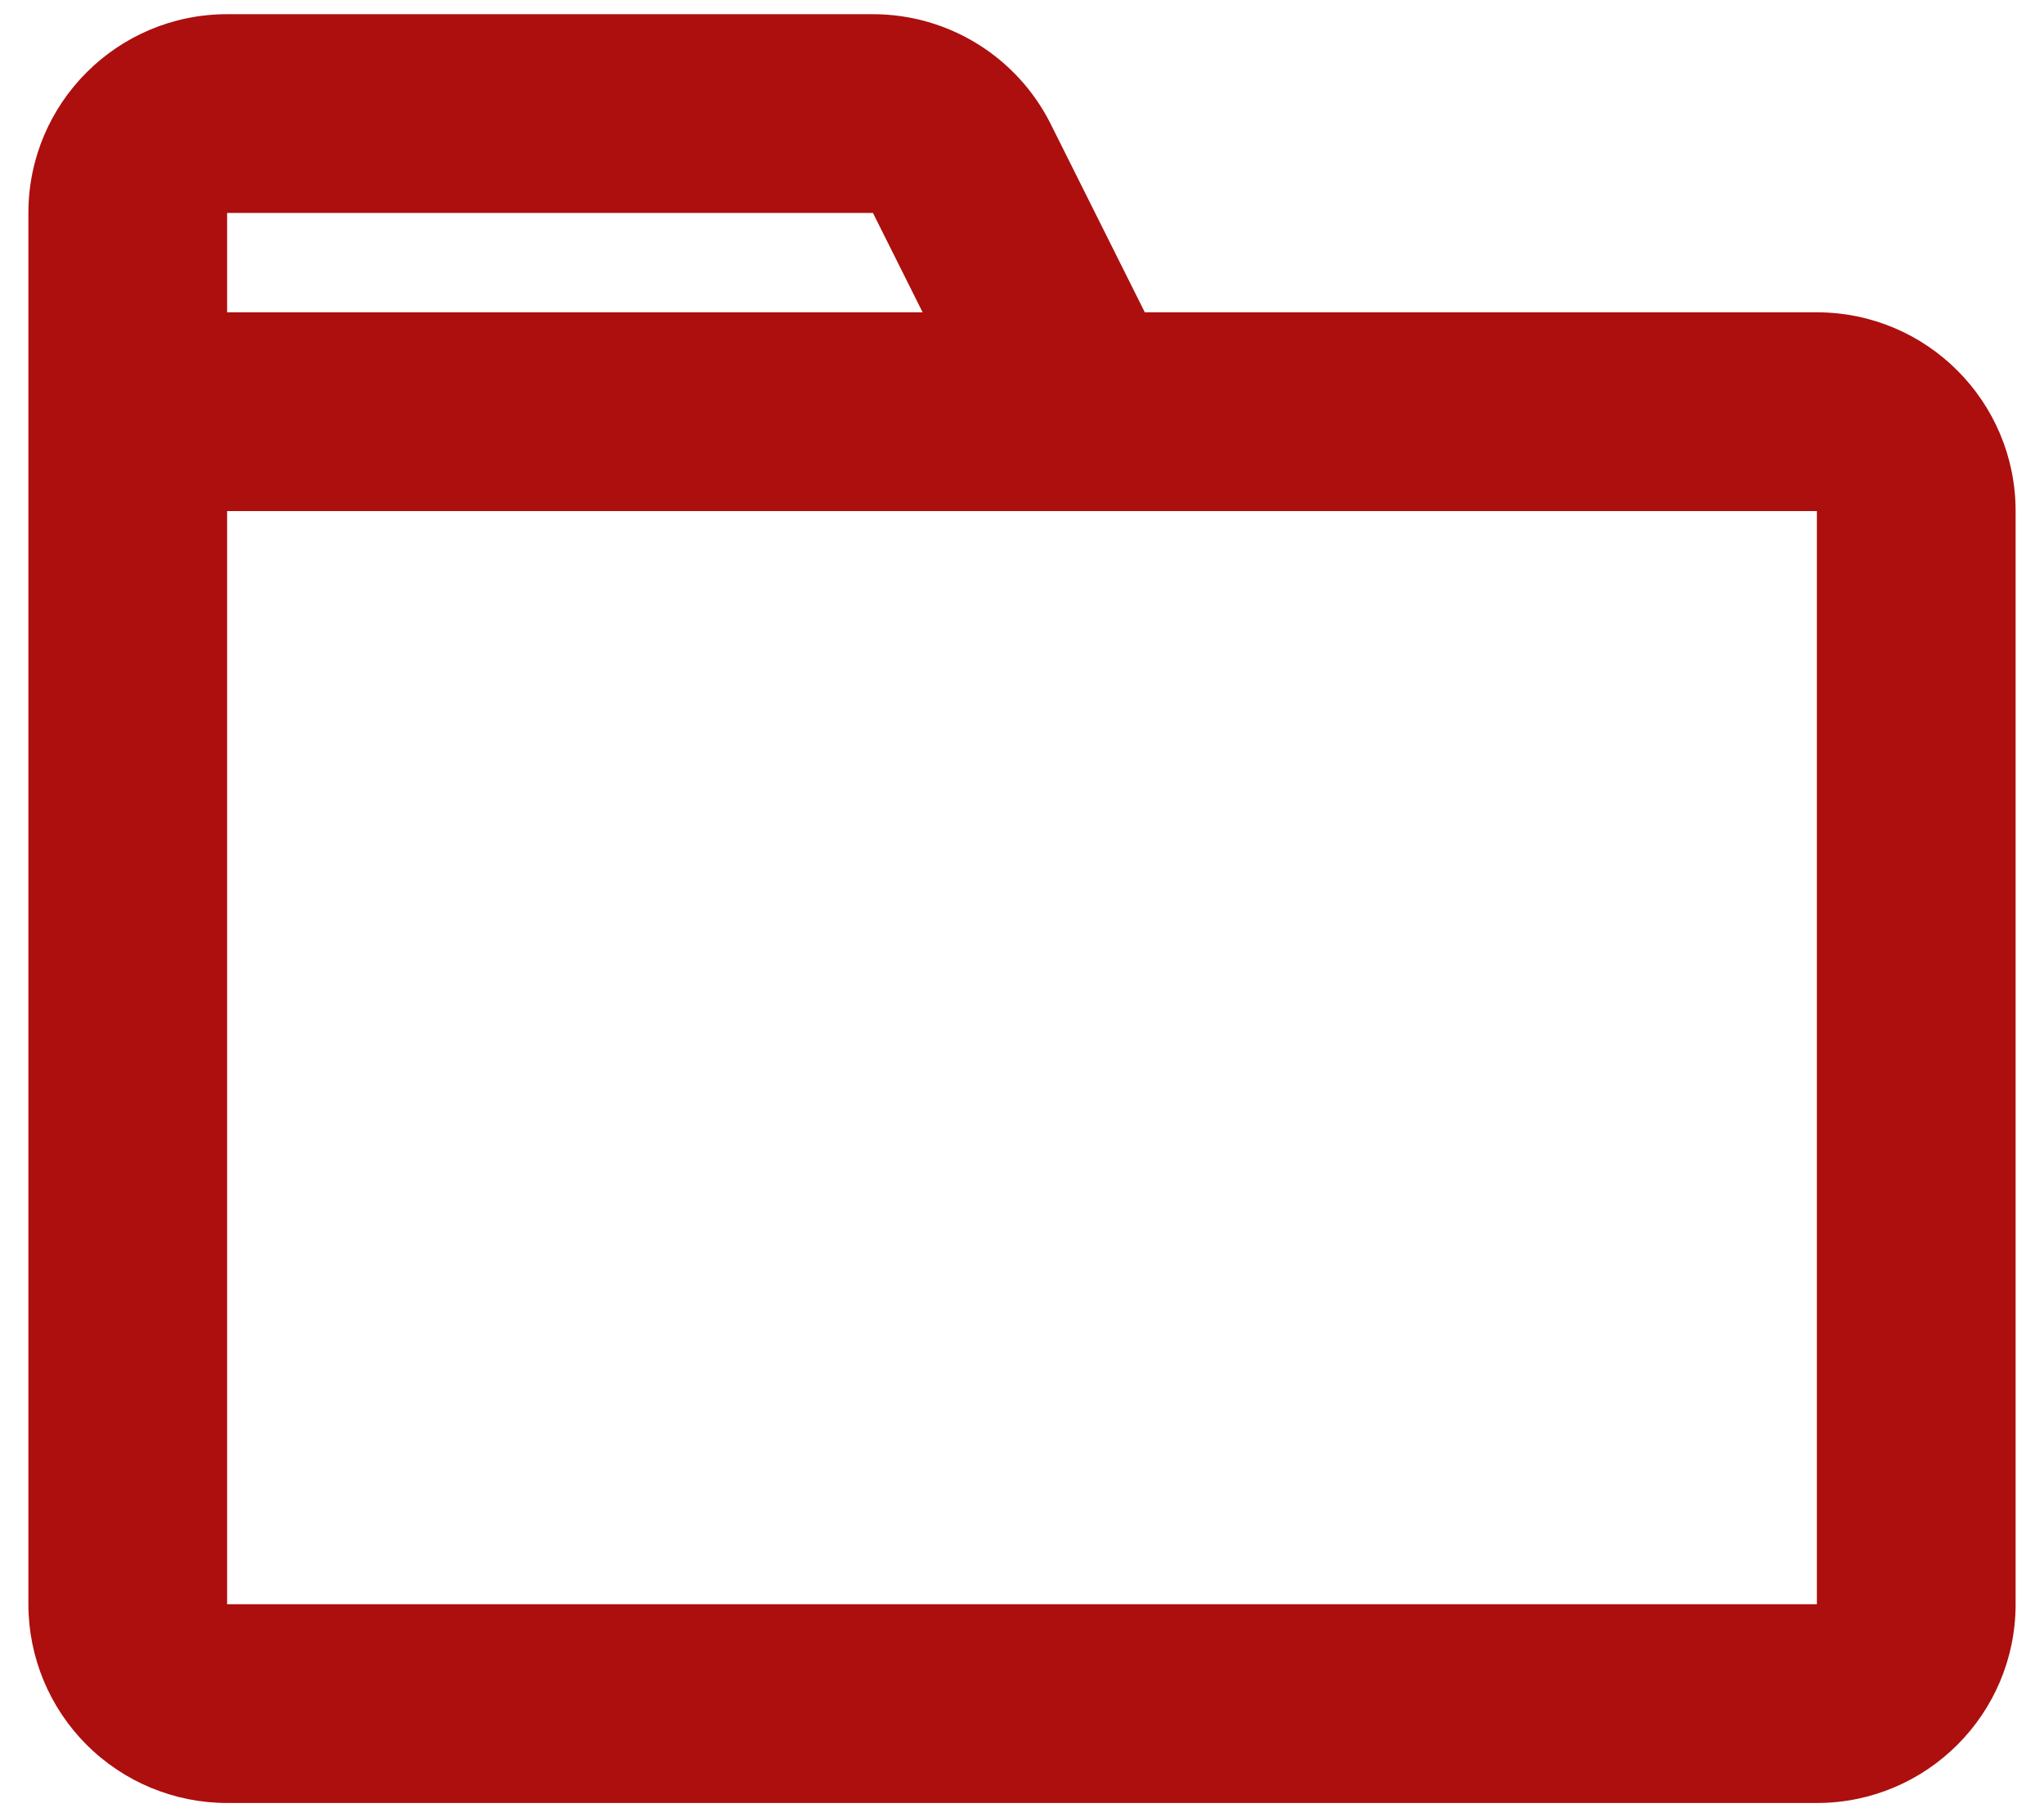 <svg xmlns="http://www.w3.org/2000/svg" width="36" height="32" viewBox="0 0 36 32" fill="none"><path fill-rule="evenodd" clip-rule="evenodd" d="M32 31.75C33.933 31.75 35.5 30.183 35.5 28.25L35.5 9C35.5 7.067 33.933 5.5 32 5.5L20.625 5.5L20.163 5.5L18.506 2.185C17.913 0.999 16.701 0.25 15.375 0.25H4C2.067 0.25 0.5 1.817 0.5 3.75L0.5 18.625L0.5 28.25C0.5 29.178 0.869 30.069 1.525 30.725C2.182 31.381 3.072 31.75 4 31.75H32ZM16.25 5.5L15.375 3.75L7.5 3.75L4 3.75V5.5H16.25ZM4 9L4 18.625L4 24.75L4 28.25H7.5L28.5 28.25H32V24.75V12.5L32 9H28.5H20.625L19.082 9L4 9Z" fill="#AC0F0E"></path></svg>